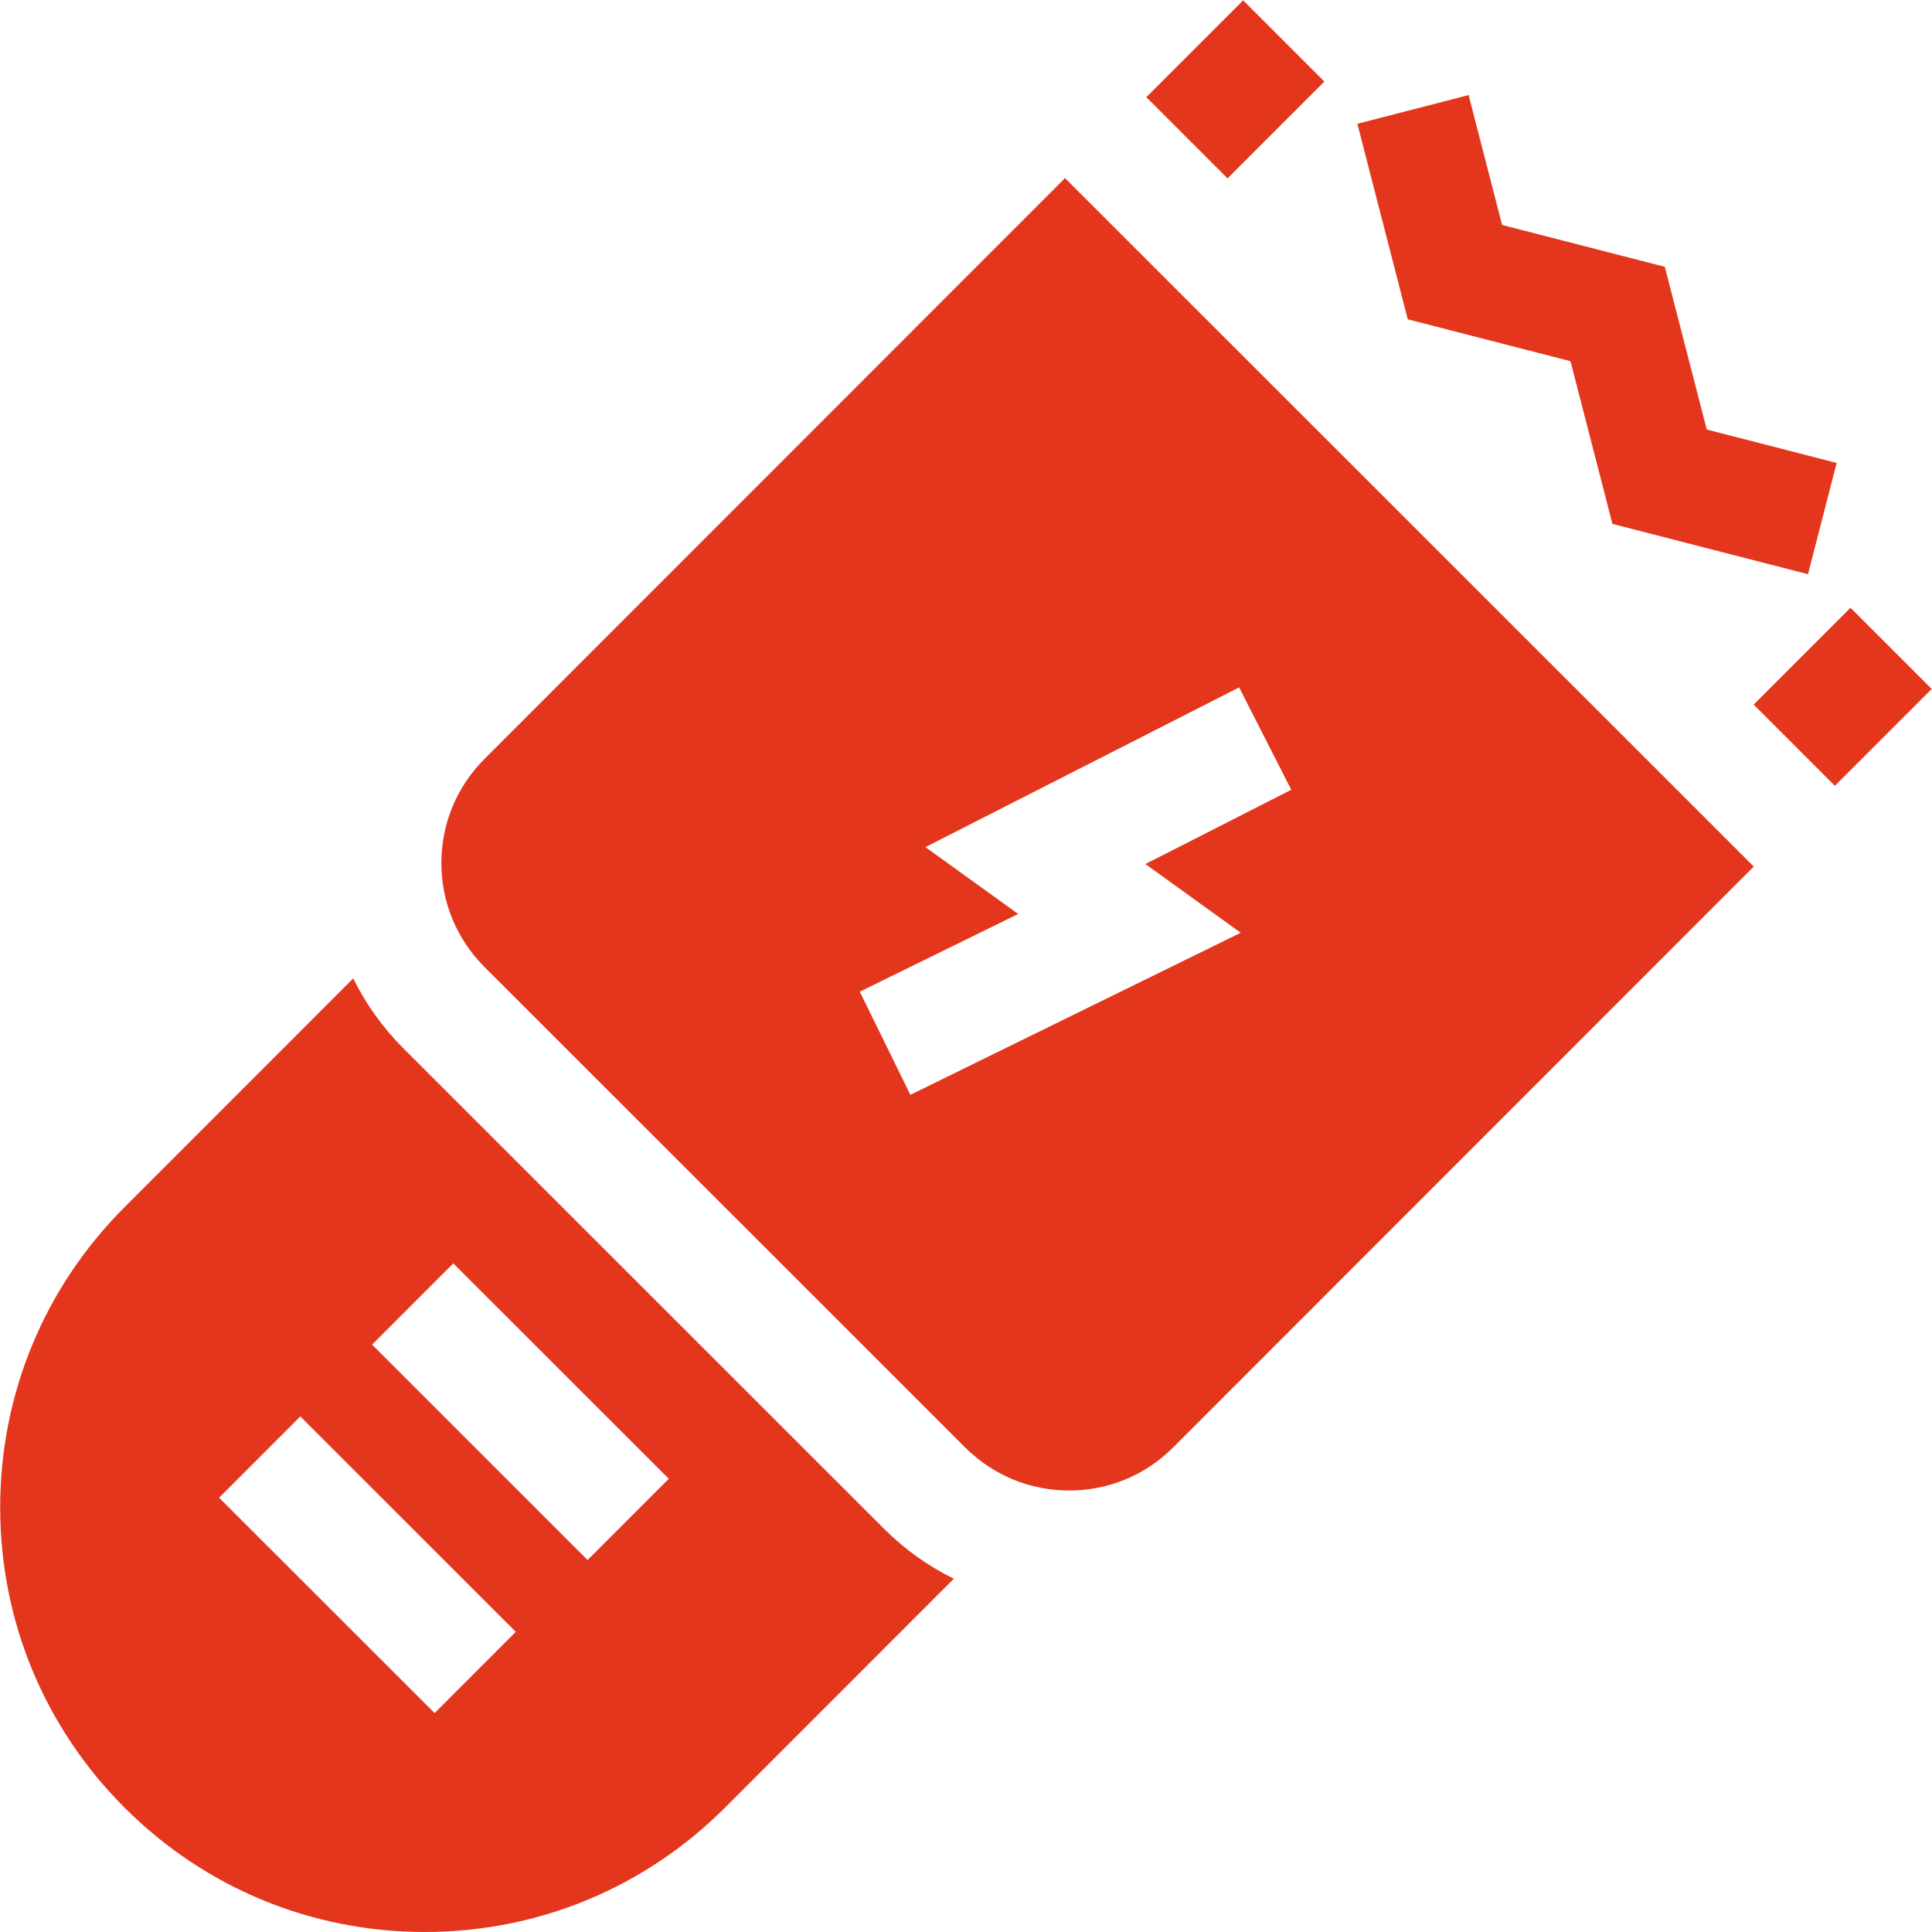 <?xml version="1.0"?>
<svg xmlns="http://www.w3.org/2000/svg" id="Capa_1" enable-background="new 0 0 511.986 511.986" height="512px" viewBox="0 0 511.986 511.986" width="512px" class=""><g><path id="XMLID_57_" d="m234.251 405.112-127.382-127.326c-5.491-5.488-9.933-11.741-13.261-18.509l-60.621 60.648c-21.248 21.256-32.946 49.515-32.939 79.569s11.717 58.307 32.974 79.554c21.256 21.246 49.515 32.944 79.569 32.937s58.307-11.716 79.553-32.973l60.621-60.648c-6.769-3.324-13.023-7.764-18.514-13.252zm-119.085 48.861-57.106-57.081 21.523-21.533 57.107 57.081zm62.068-62.094-21.523 21.533-57.107-57.081 21.523-21.533z" data-original="#000000" class="active-path" data-old_color="#000000" fill="#E3361D"/><path id="XMLID_59_" d="m309.21 8.375h36.298v30.445h-36.298z" transform="matrix(.707 -.707 .707 .707 79.242 238.444)" data-original="#000000" class="active-path" data-old_color="#000000" fill="#E3361D"/><path id="XMLID_60_" d="m470.193 169.288h36.298v30.445h-36.298z" transform="matrix(.707 -.707 .707 .707 12.611 399.457)" data-original="#000000" class="active-path" data-old_color="#000000" fill="#E3361D"/><path id="XMLID_63_" d="m282.238 47.205-153.858 153.925c-7.36 7.364-11.412 17.153-11.41 27.564s4.059 20.198 11.422 27.559l127.382 127.326c7.363 7.36 17.152 11.412 27.563 11.41s20.198-4.059 27.558-11.422l153.859-153.926zm46.558 199.979-87.543 42.947-13.409-27.334 41.978-20.593-24.578-17.718 83.129-42.327 13.814 27.132-38.655 19.682z" data-original="#000000" class="active-path" data-old_color="#000000" fill="#E3361D"/><path id="XMLID_360_" d="m416.182 95.713 11.115 43.118 51.827 13.336 7.588-29.485-34.42-8.858-11.115-43.118-43.119-11.093-8.869-34.411-29.483 7.599 13.356 51.819z" data-original="#000000" class="active-path" data-old_color="#000000" fill="#E3361D"/></g> </svg>
